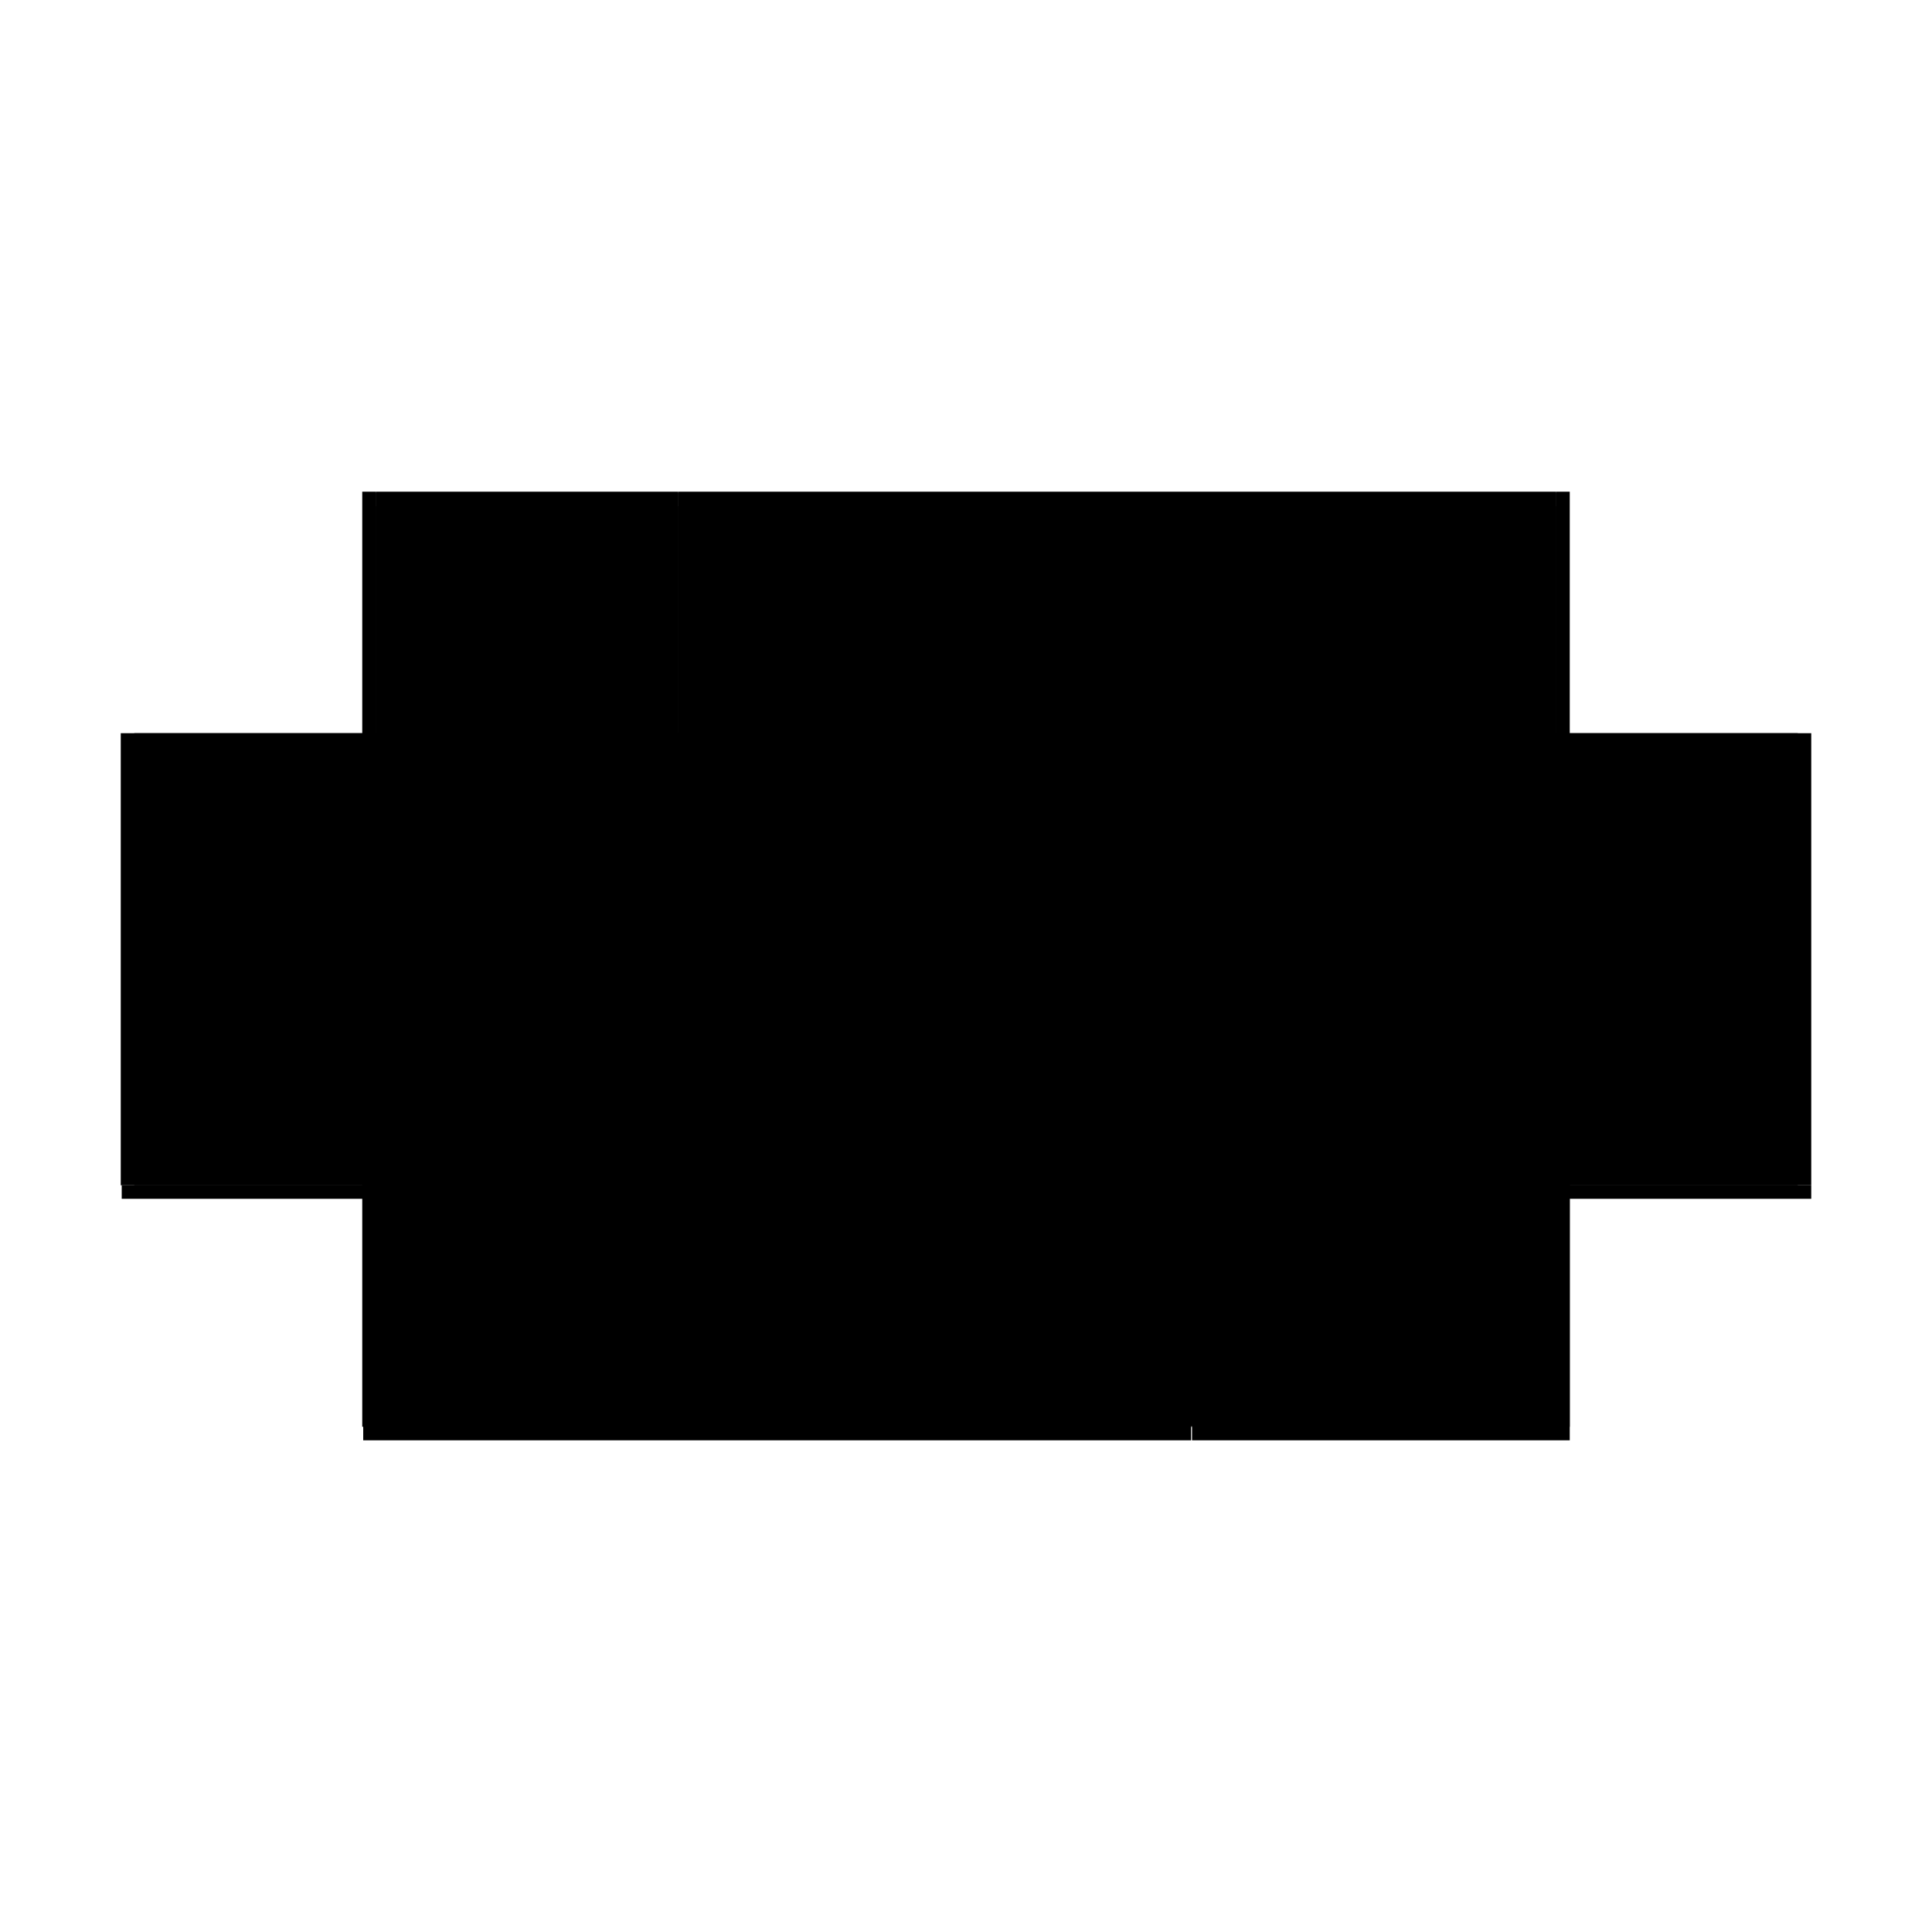 <?xml version="1.0" encoding="utf-8" ?>
<svg xmlns="http://www.w3.org/2000/svg" xmlns:ev="http://www.w3.org/2001/xml-events" xmlns:xlink="http://www.w3.org/1999/xlink" baseProfile="full" height="100%" version="1.1" viewBox="-1,-1,2,2" width="100%">
  <defs>
    <style type="text/css"><![CDATA[.vectorEffectClass {vector-effect: non-scaling-stroke;}]]></style>
  </defs>
  <line class="vectorEffectClass" fill="none" stroke="black" stroke-width="0.5" x1="-0.284" x2="0.611" y1="-0.241" y2="-0.241"/>
  <line class="vectorEffectClass" fill="none" stroke="black" stroke-width="0.5" x1="-0.624" x2="0.233" y1="0.241" y2="0.241"/>
  <line class="vectorEffectClass" fill="none" stroke="black" stroke-width="0.5" x1="-0.611" x2="0.233" y1="0.227" y2="0.227"/>
  <line class="vectorEffectClass" fill="none" stroke="black" stroke-width="0.5" x1="-0.625" x2="-0.625" y1="0.227" y2="-0.241"/>
  <line class="vectorEffectClass" fill="none" stroke="black" stroke-width="0.5" x1="0.625" x2="0.625" y1="0.227" y2="-0.241"/>
  <line class="vectorEffectClass" fill="none" stroke="black" stroke-width="0.5" x1="-0.611" x2="-0.611" y1="0.212" y2="-0.226"/>
  <line class="vectorEffectClass" fill="none" stroke="black" stroke-width="0.5" x1="0.611" x2="0.611" y1="0.212" y2="-0.226"/>
  <line class="vectorEffectClass" fill="none" stroke="black" stroke-width="0.5" x1="0.234" x2="0.625" y1="0.241" y2="0.241"/>
  <line class="vectorEffectClass" fill="none" stroke="black" stroke-width="0.5" x1="0.234" x2="0.611" y1="0.227" y2="0.227"/>
  <line class="vectorEffectClass" fill="none" stroke="black" stroke-width="0.5" x1="-0.611" x2="-0.298" y1="-0.241" y2="-0.241"/>
  <line class="vectorEffectClass" fill="none" stroke="black" stroke-width="0.5" x1="-0.611" x2="-0.611" y1="0.226" y2="0.212"/>
  <line class="vectorEffectClass" fill="none" stroke="black" stroke-width="0.5" x1="-0.625" x2="-0.611" y1="-0.241" y2="-0.241"/>
  <line class="vectorEffectClass" fill="none" stroke="black" stroke-width="0.5" x1="0.611" x2="0.625" y1="0.227" y2="0.227"/>
  <line class="vectorEffectClass" fill="none" stroke="black" stroke-width="0.5" x1="0.611" x2="0.611" y1="0.226" y2="0.212"/>
  <line class="vectorEffectClass" fill="none" stroke="black" stroke-width="0.5" x1="0.611" x2="0.625" y1="-0.241" y2="-0.241"/>
  <line class="vectorEffectClass" fill="none" stroke="black" stroke-width="0.5" x1="-0.298" x2="-0.284" y1="-0.241" y2="-0.241"/>
  <line class="vectorEffectClass" fill="none" stroke="black" stroke-width="0.5" x1="-0.624" x2="-0.624" y1="0.241" y2="0.227"/>
  <line class="vectorEffectClass" fill="none" stroke="black" stroke-width="0.5" x1="0.233" x2="0.233" y1="0.241" y2="0.227"/>
  <line class="vectorEffectClass" fill="none" stroke="black" stroke-width="0.5" x1="-0.611" x2="-0.611" y1="-0.226" y2="-0.24"/>
  <line class="vectorEffectClass" fill="none" stroke="black" stroke-width="0.5" x1="0.234" x2="0.234" y1="0.241" y2="0.227"/>
  <line class="vectorEffectClass" fill="none" stroke="black" stroke-width="0.5" x1="0.625" x2="0.625" y1="0.241" y2="0.227"/>
  <line class="vectorEffectClass" fill="none" stroke="black" stroke-width="0.5" x1="0.611" x2="0.611" y1="-0.226" y2="-0.24"/>
  <line class="vectorEffectClass" fill="none" stroke="black" stroke-width="0.5" x1="-0.624" x2="-0.611" y1="0.227" y2="0.227"/>
  <line class="vectorEffectClass" fill="none" stroke="black" stroke-width="0.5" x1="-0.611" x2="-0.611" y1="0.227" y2="0.226"/>
  <line class="vectorEffectClass" fill="none" stroke="black" stroke-width="0.5" x1="-0.611" x2="-0.611" y1="-0.24" y2="-0.241"/>
  <line class="vectorEffectClass" fill="none" stroke="black" stroke-width="0.5" x1="-0.625" x2="-0.624" y1="0.227" y2="0.227"/>
  <line class="vectorEffectClass" fill="none" stroke="black" stroke-width="0.5" x1="0.611" x2="0.611" y1="0.227" y2="0.226"/>
  <line class="vectorEffectClass" fill="none" stroke="black" stroke-width="0.5" x1="0.611" x2="0.611" y1="-0.24" y2="-0.241"/>
  <line class="vectorEffectClass" fill="none" stroke="black" stroke-width="0.5" x1="0.233" x2="0.234" y1="0.227" y2="0.227"/>
  <line class="vectorEffectClass" fill="none" stroke="black" stroke-dasharray="5.0 5.0" stroke-width="0.5" x1="-0.284" x2="0.611" y1="0.226" y2="0.226"/>
  <line class="vectorEffectClass" fill="none" stroke="black" stroke-dasharray="5.0 5.0" stroke-width="0.5" x1="-0.284" x2="0.611" y1="-0.24" y2="-0.24"/>
  <line class="vectorEffectClass" fill="none" stroke="black" stroke-dasharray="5.0 5.0" stroke-width="0.5" x1="-0.284" x2="0.611" y1="-0.226" y2="-0.226"/>
  <line class="vectorEffectClass" fill="none" stroke="black" stroke-dasharray="5.0 5.0" stroke-width="0.5" x1="-0.284" x2="0.611" y1="0.212" y2="0.212"/>
  <line class="vectorEffectClass" fill="none" stroke="black" stroke-dasharray="5.0 5.0" stroke-width="0.5" x1="-0.298" x2="-0.298" y1="0.212" y2="-0.226"/>
  <line class="vectorEffectClass" fill="none" stroke="black" stroke-dasharray="5.0 5.0" stroke-width="0.5" x1="-0.284" x2="-0.284" y1="0.212" y2="-0.226"/>
  <line class="vectorEffectClass" fill="none" stroke="black" stroke-dasharray="5.0 5.0" stroke-width="0.5" x1="-0.611" x2="-0.298" y1="0.226" y2="0.226"/>
  <line class="vectorEffectClass" fill="none" stroke="black" stroke-dasharray="5.0 5.0" stroke-width="0.5" x1="-0.611" x2="-0.298" y1="-0.24" y2="-0.24"/>
  <line class="vectorEffectClass" fill="none" stroke="black" stroke-dasharray="5.0 5.0" stroke-width="0.5" x1="-0.611" x2="-0.298" y1="-0.226" y2="-0.226"/>
  <line class="vectorEffectClass" fill="none" stroke="black" stroke-dasharray="5.0 5.0" stroke-width="0.5" x1="-0.611" x2="-0.298" y1="0.212" y2="0.212"/>
  <line class="vectorEffectClass" fill="none" stroke="black" stroke-dasharray="5.0 5.0" stroke-width="0.5" x1="-0.298" x2="-0.284" y1="0.226" y2="0.226"/>
  <line class="vectorEffectClass" fill="none" stroke="black" stroke-dasharray="5.0 5.0" stroke-width="0.5" x1="-0.298" x2="-0.298" y1="0.226" y2="0.212"/>
  <line class="vectorEffectClass" fill="none" stroke="black" stroke-dasharray="5.0 5.0" stroke-width="0.5" x1="-0.298" x2="-0.284" y1="-0.24" y2="-0.24"/>
  <line class="vectorEffectClass" fill="none" stroke="black" stroke-dasharray="5.0 5.0" stroke-width="0.5" x1="-0.298" x2="-0.284" y1="-0.226" y2="-0.226"/>
  <line class="vectorEffectClass" fill="none" stroke="black" stroke-dasharray="5.0 5.0" stroke-width="0.5" x1="-0.298" x2="-0.284" y1="0.212" y2="0.212"/>
  <line class="vectorEffectClass" fill="none" stroke="black" stroke-dasharray="5.0 5.0" stroke-width="0.5" x1="-0.284" x2="-0.284" y1="0.226" y2="0.212"/>
  <line class="vectorEffectClass" fill="none" stroke="black" stroke-dasharray="5.0 5.0" stroke-width="0.5" x1="-0.298" x2="-0.298" y1="-0.226" y2="-0.24"/>
  <line class="vectorEffectClass" fill="none" stroke="black" stroke-dasharray="5.0 5.0" stroke-width="0.5" x1="-0.284" x2="-0.284" y1="-0.226" y2="-0.24"/>
  <line class="vectorEffectClass" fill="none" stroke="black" stroke-dasharray="5.0 5.0" stroke-width="0.5" x1="-0.298" x2="-0.298" y1="-0.24" y2="-0.241"/>
  <line class="vectorEffectClass" fill="none" stroke="black" stroke-dasharray="5.0 5.0" stroke-width="0.5" x1="-0.284" x2="-0.284" y1="-0.24" y2="-0.241"/>
</svg>
